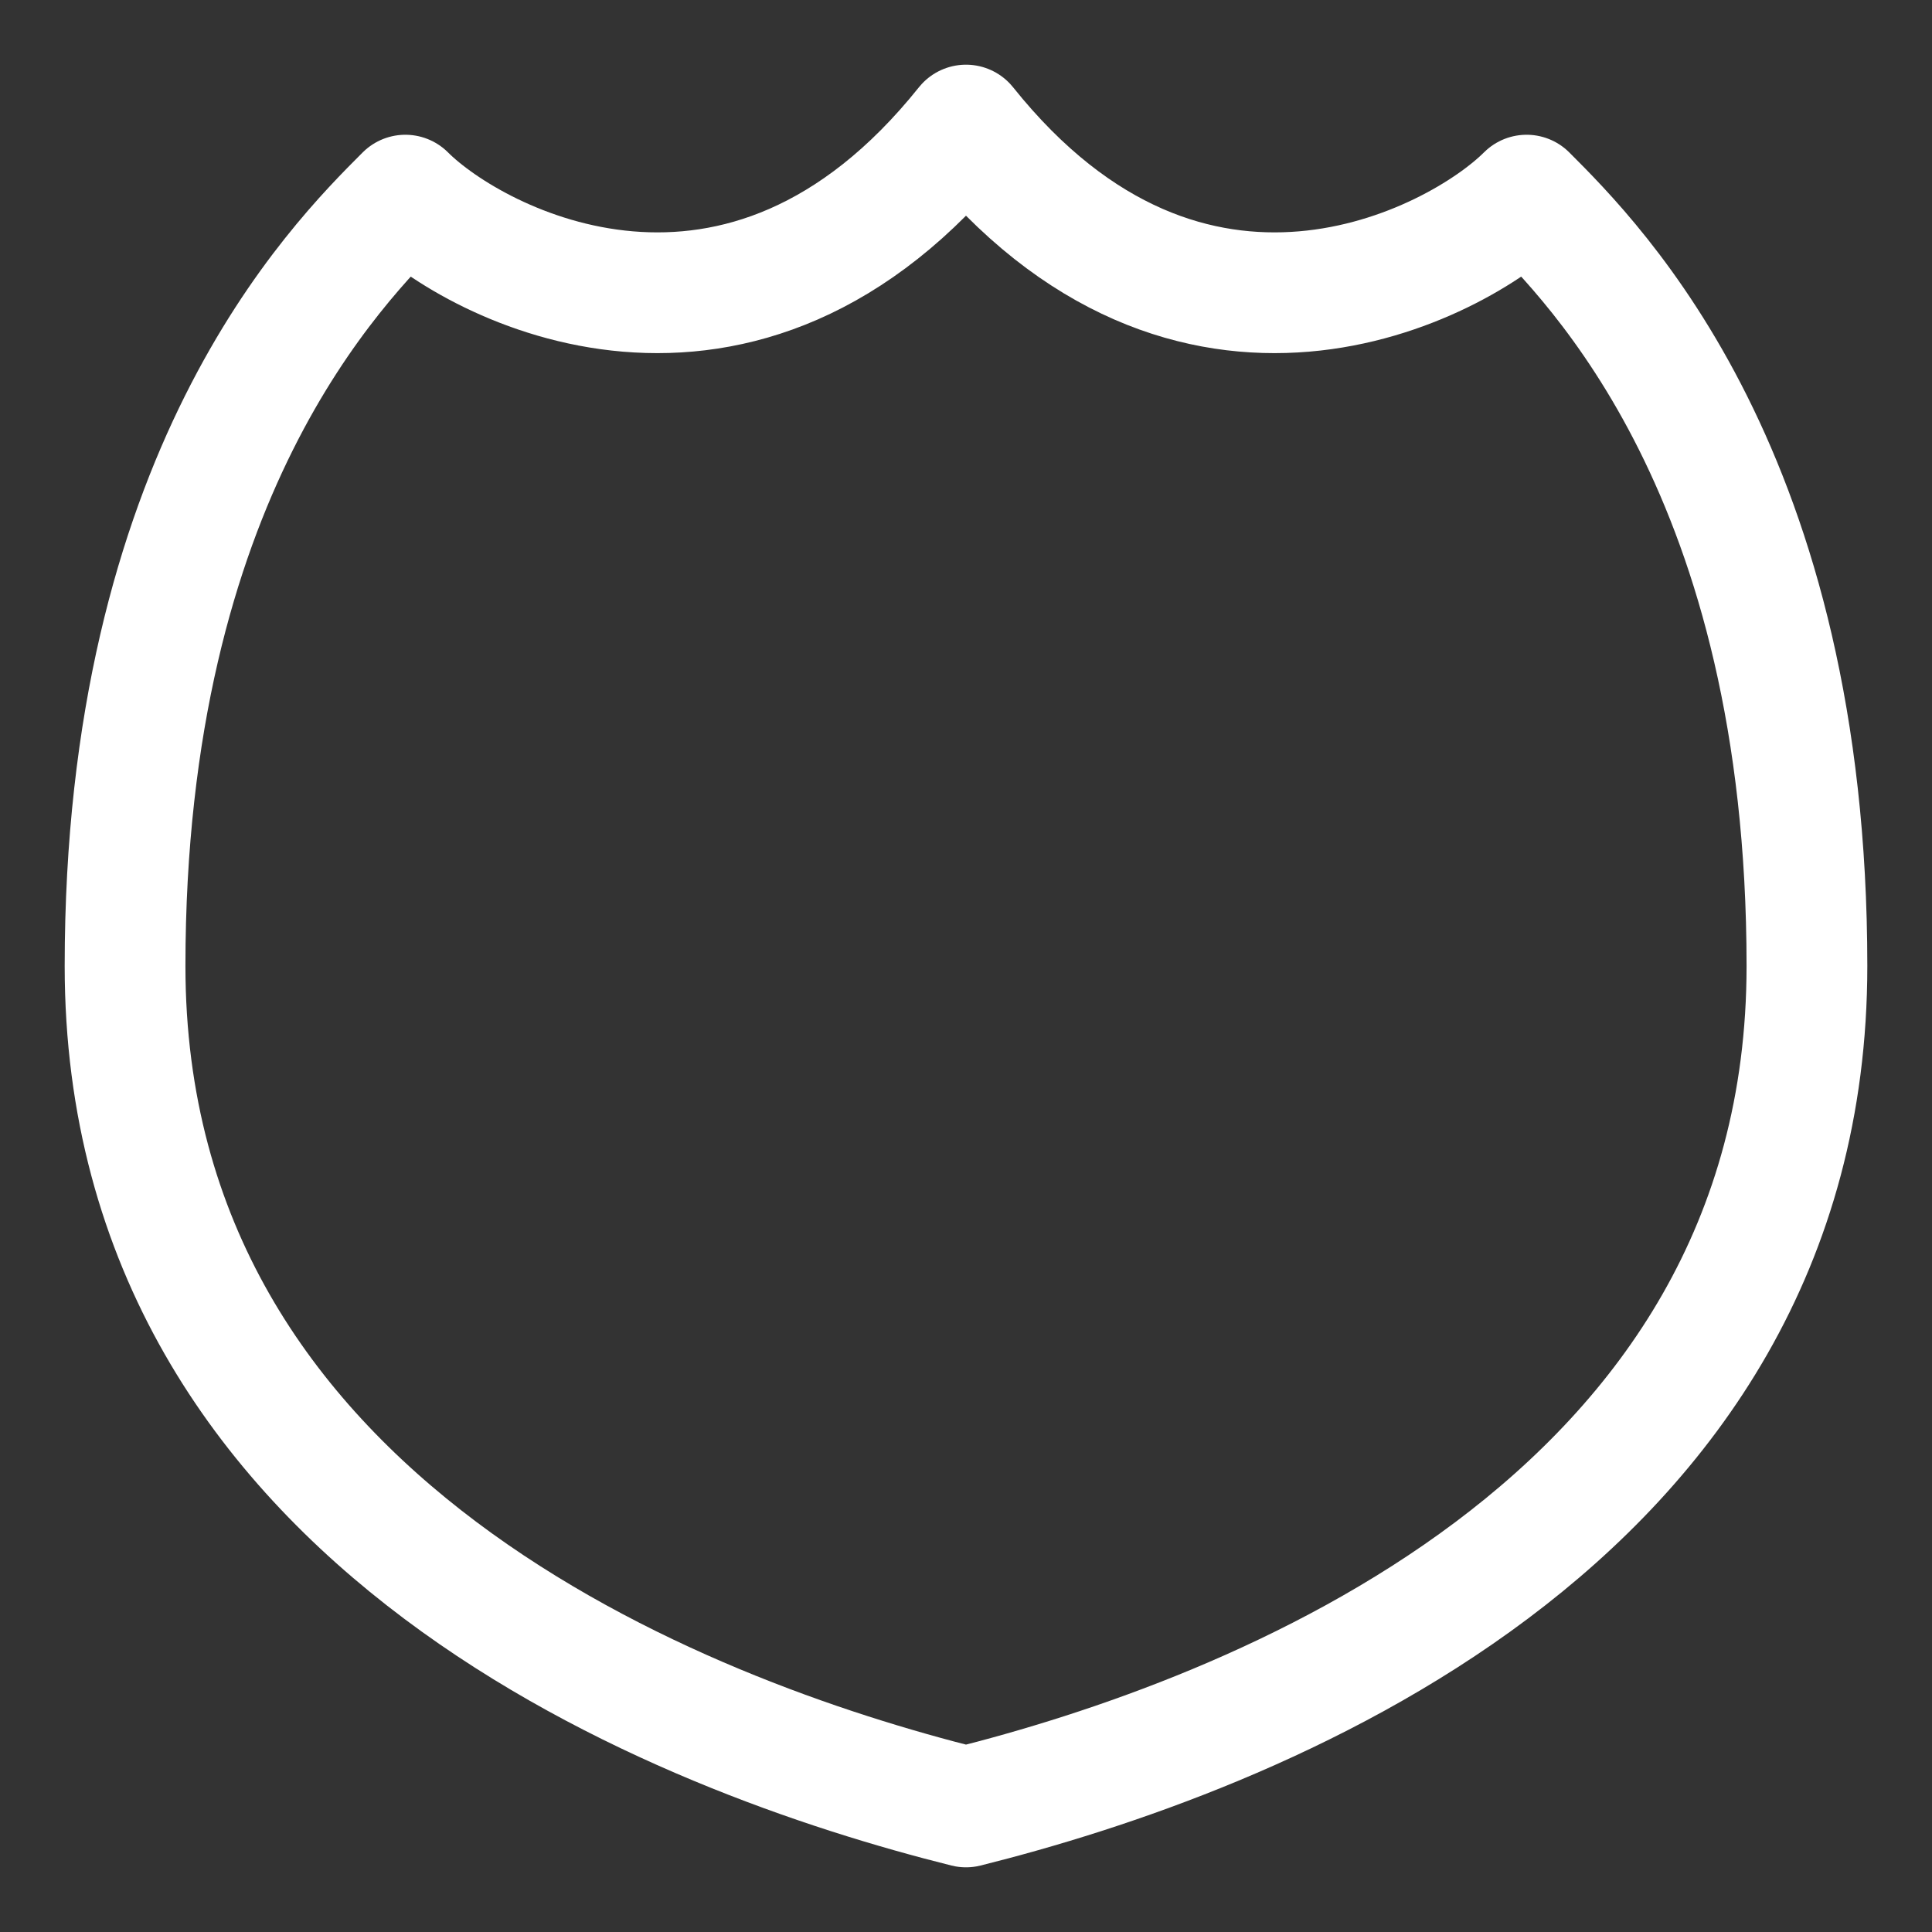 <svg width="48" height="48" viewBox="0 0 48 48" fill="none" xmlns="http://www.w3.org/2000/svg">
    <rect x="0" y="0" width="48" height="48" fill="#333333" stroke="none"/>
    <path
        d="M3.107 24C3.107 11.812 8.33 6.589 10.071 4.848C11.812 6.589 18.428 10.072 24 3.107C29.571 10.072 36.187 6.589 37.928 4.848C39.669 6.589 44.893 11.812 44.893 24C44.893 37.928 30.964 43.152 24 44.893C17.035 43.152 3.107 37.928 3.107 24Z"
        stroke="white" stroke-width="3" stroke-linecap="round" stroke-linejoin="round" />
</svg>
